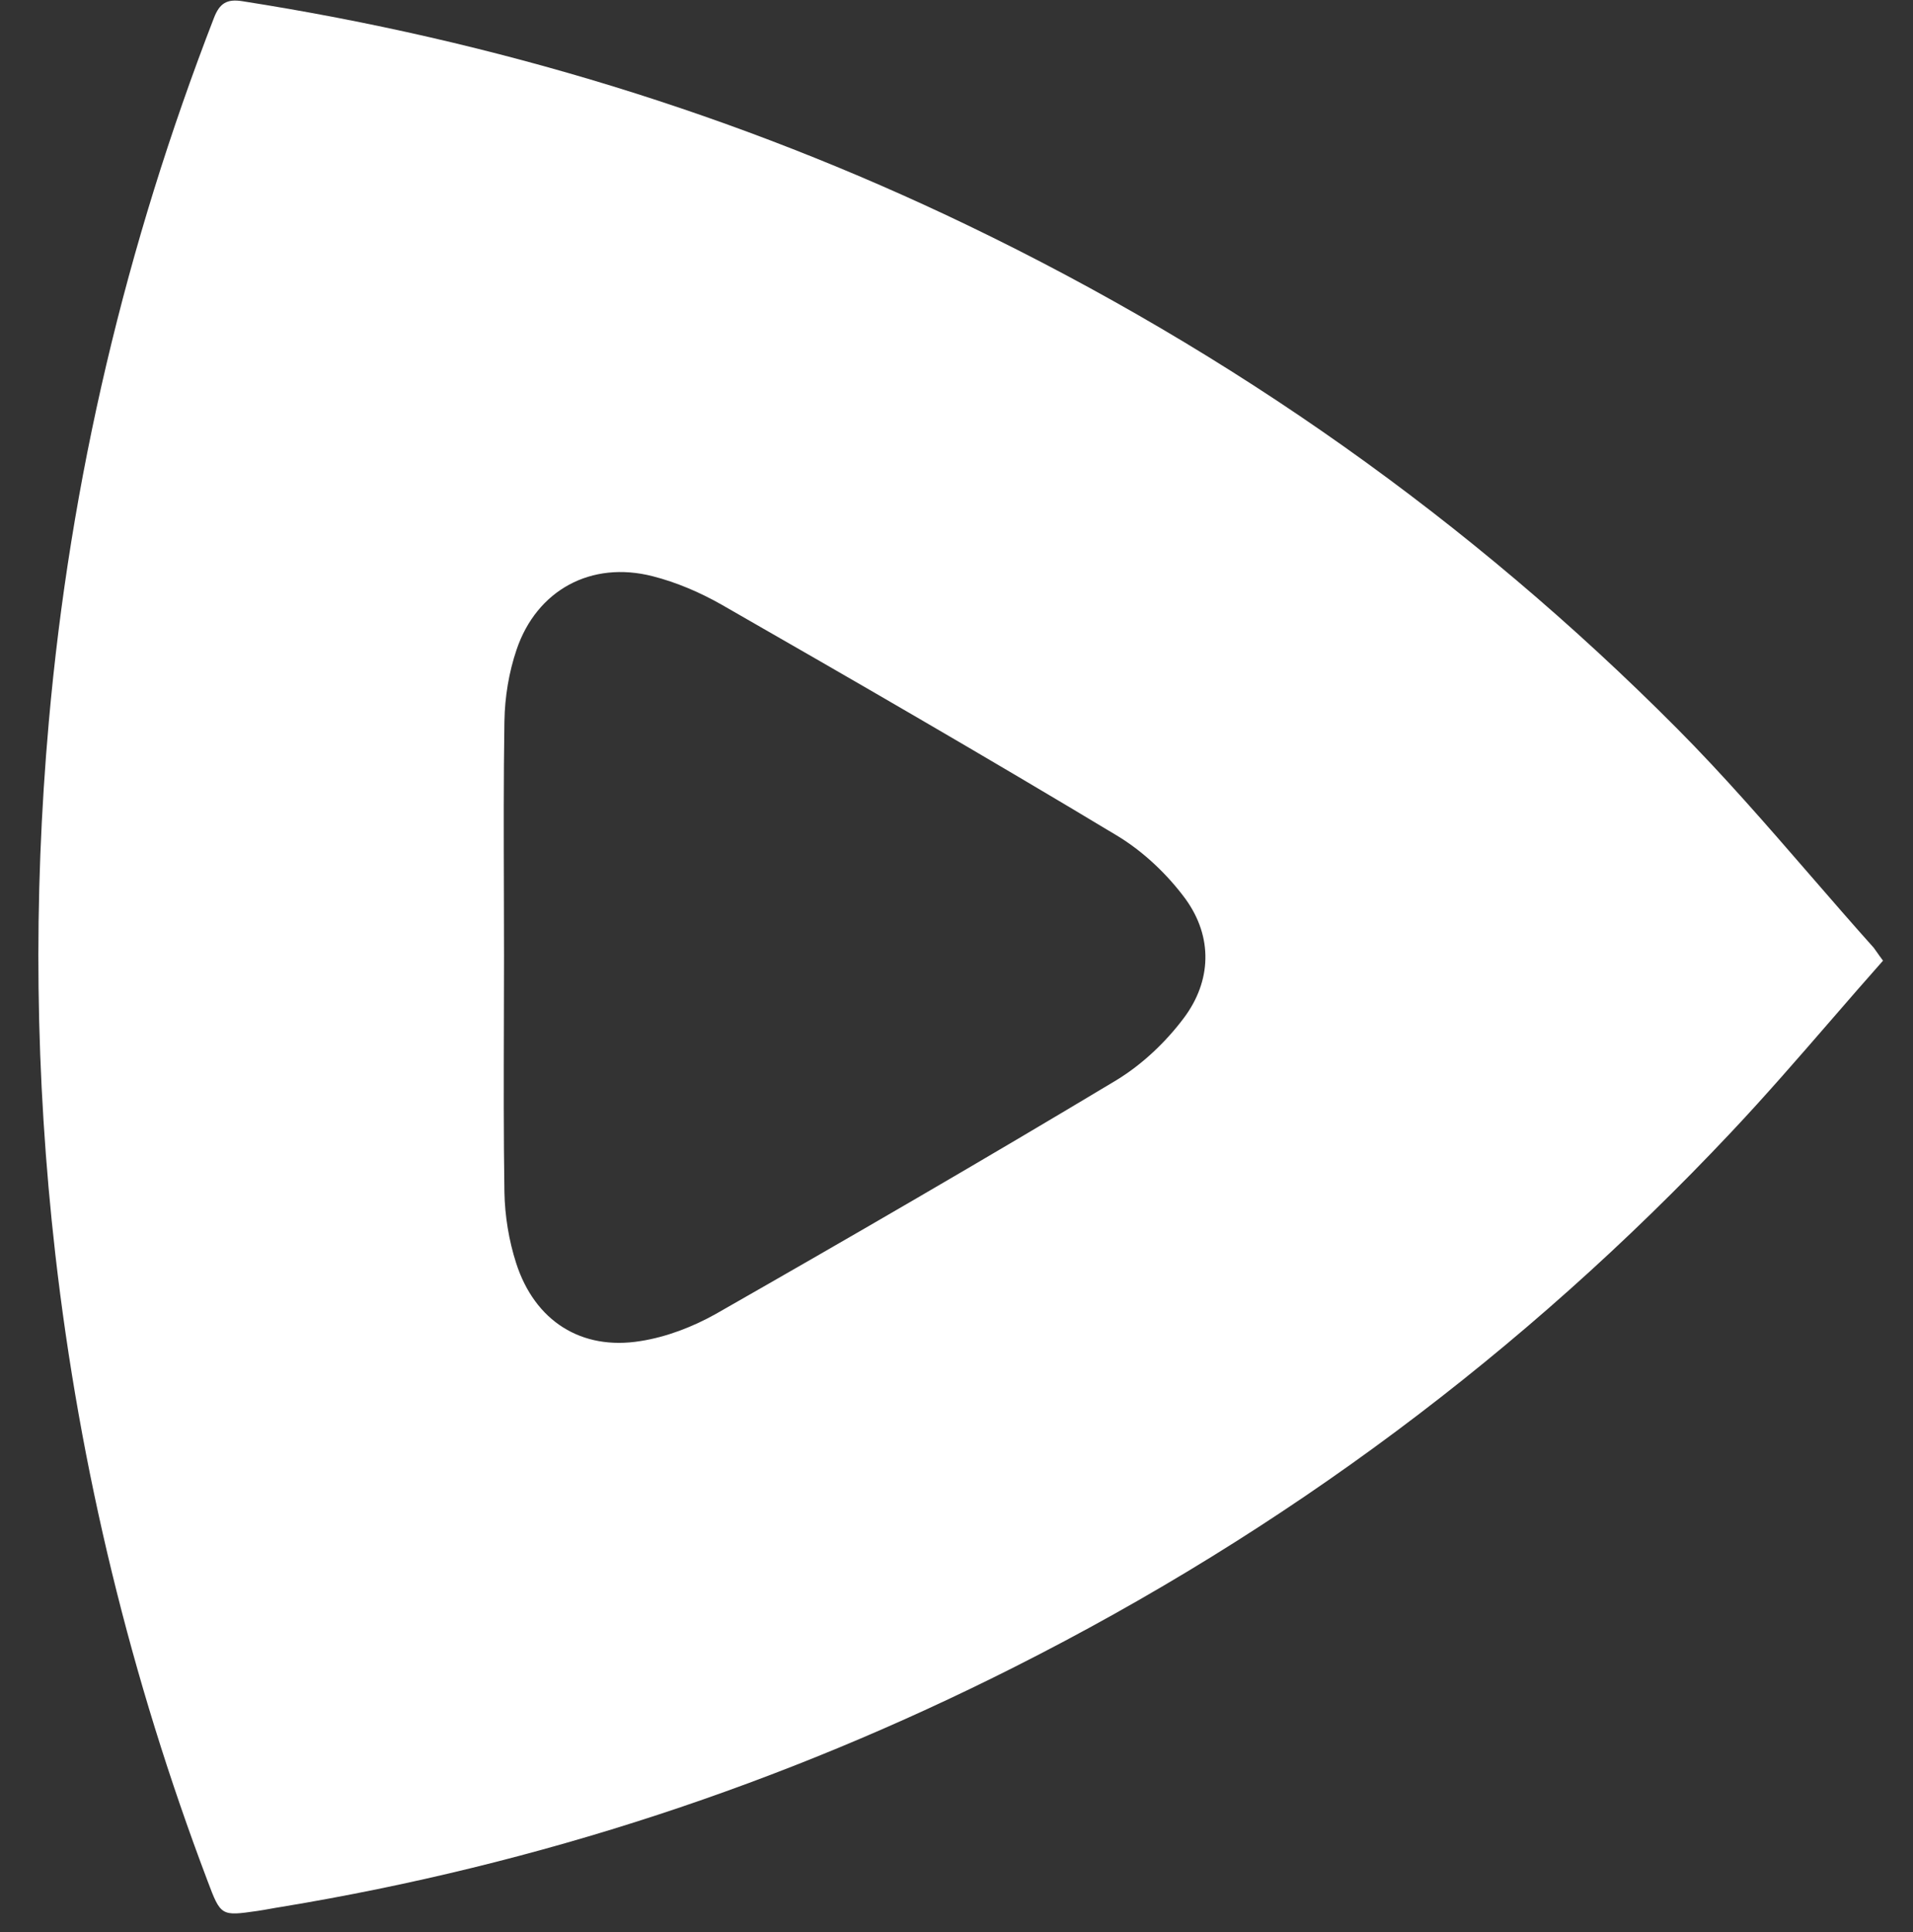 <svg width="100" height="101" viewBox="0 0 100 101" fill="none" xmlns="http://www.w3.org/2000/svg">
<rect x="0" y="0" width="100" height="101" fill="#333333" stroke="none"/>
<path fill-rule="evenodd" clip-rule="evenodd" d="M95.689 53.362C96.599 52.312 97.51 51.261 98.433 50.221C98.284 50.023 98.187 49.883 98.106 49.767C98.048 49.686 97.999 49.616 97.947 49.546C96.83 48.298 95.732 47.031 94.633 45.763C92.365 43.146 90.096 40.528 87.664 38.083C76.832 27.19 64.438 18.45 50.587 11.779C38.531 5.973 25.883 2.131 12.665 0.062C11.863 -0.064 11.483 0.168 11.187 0.928C6.584 12.813 3.671 25.078 2.551 37.745C1.728 47.012 1.834 56.28 2.889 65.547C4.177 76.821 6.838 87.735 10.85 98.332C11.54 100.173 11.567 100.169 13.437 99.902L13.489 99.894C13.7 99.863 13.906 99.826 14.112 99.789C14.318 99.752 14.523 99.715 14.735 99.683C28.142 97.467 40.917 93.266 53.036 87.144C67.141 80.029 79.641 70.72 90.472 59.214C92.265 57.312 93.976 55.338 95.689 53.362ZM26.366 37.857C26.323 40.717 26.332 43.587 26.34 46.452C26.344 47.618 26.347 48.783 26.347 49.947C26.347 51.122 26.344 52.298 26.34 53.474C26.332 56.416 26.323 59.362 26.368 62.318C26.39 63.563 26.601 64.851 26.981 66.033C27.952 69.052 30.38 70.614 33.484 70.107C34.835 69.896 36.208 69.368 37.411 68.693C44.443 64.682 51.431 60.629 58.357 56.47C59.708 55.647 60.933 54.486 61.883 53.219C62.61 52.25 62.99 51.192 63.01 50.131C63.033 49.063 62.69 47.99 61.968 46.991C61.018 45.704 59.751 44.5 58.378 43.677C51.537 39.56 44.633 35.571 37.707 31.602C36.588 30.968 35.364 30.441 34.118 30.124C30.908 29.301 28.058 30.842 27.002 33.966C26.601 35.148 26.39 36.436 26.369 37.681C26.368 37.74 26.367 37.798 26.366 37.857Z" fill="white"/>
</svg>
